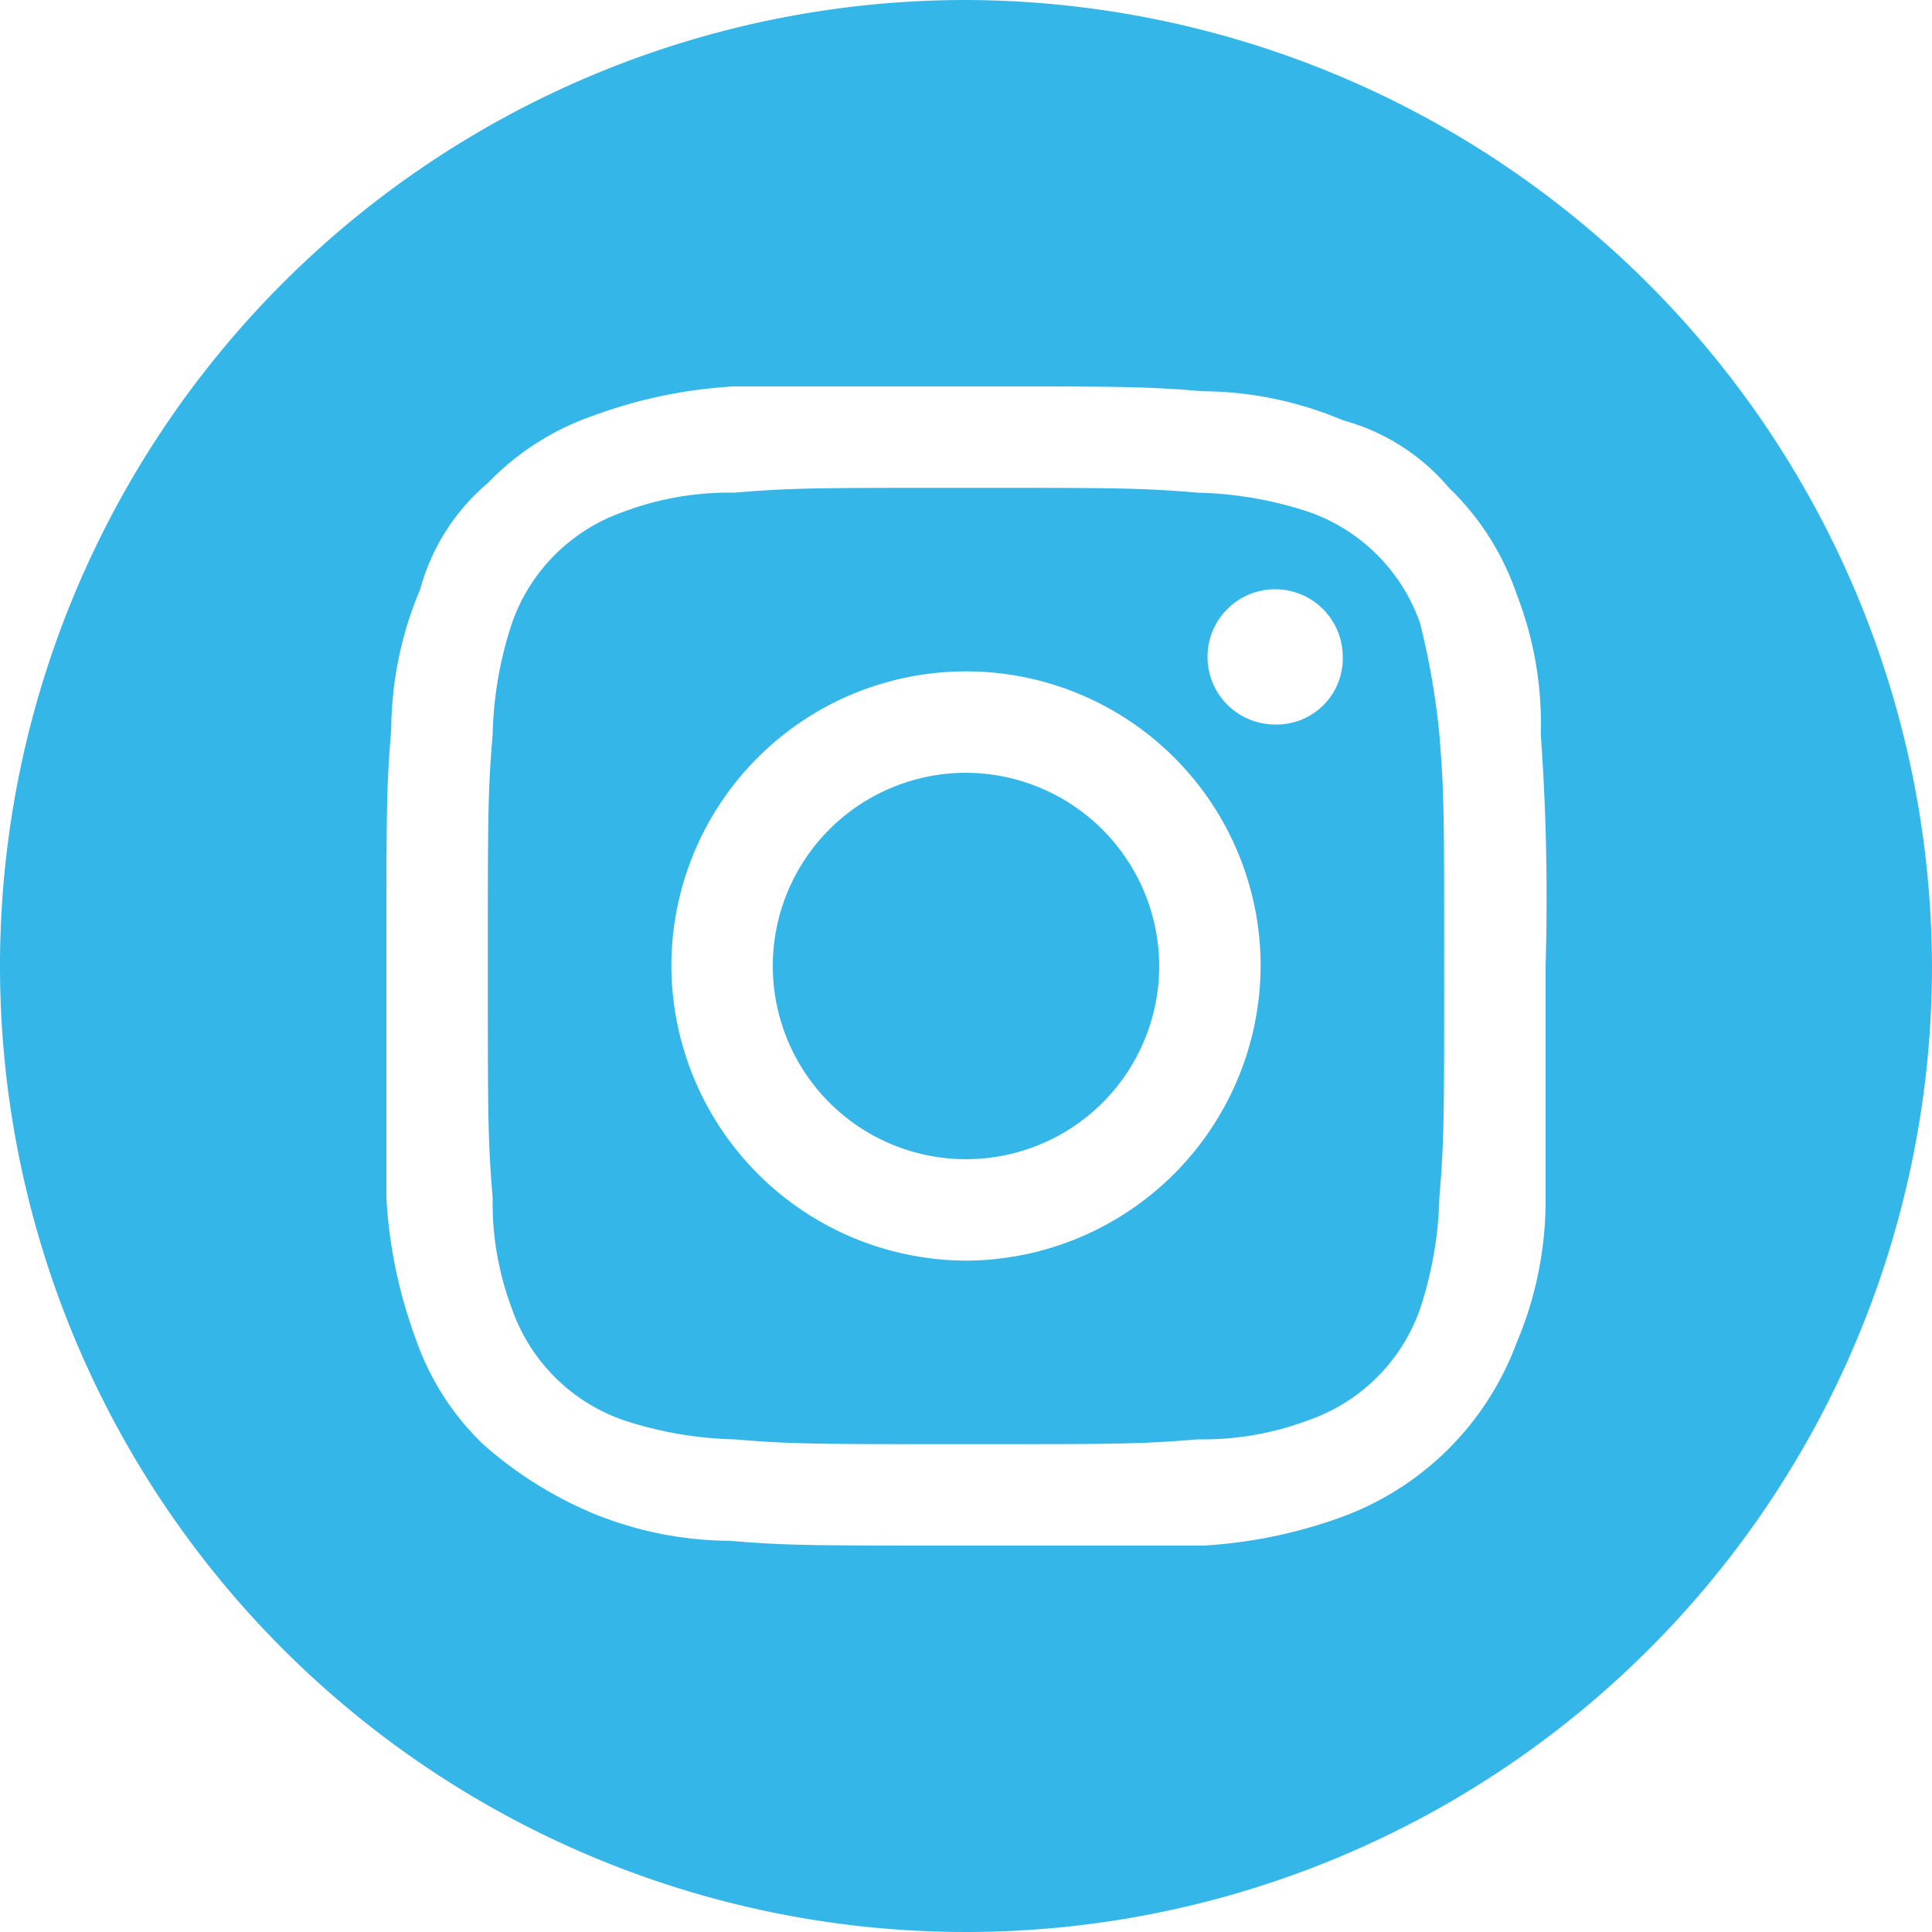 <svg xmlns="http://www.w3.org/2000/svg" width="20" height="20" viewBox="0 0 20 20">
  <g id="icon-social-instagram">
    <path id="Path_9" data-name="Path 9" d="M10,0A10,10,0,1,0,20,10,10.029,10.029,0,0,0,10,0Zm6,12.45a3.767,3.767,0,0,1-.3,1.45,3.048,3.048,0,0,1-1.8,1.8,5,5,0,0,1-1.45.3H10c-1.6,0-1.85,0-2.45-.05a3.767,3.767,0,0,1-1.45-.3,4.129,4.129,0,0,1-1.1-.7,2.773,2.773,0,0,1-.7-1.1A5,5,0,0,1,4,12.4V10c0-1.6,0-1.85.05-2.45a3.767,3.767,0,0,1,.3-1.45A2.19,2.19,0,0,1,5.05,5a2.773,2.773,0,0,1,1.1-.7A5,5,0,0,1,7.6,4H10c1.6,0,1.85,0,2.45.05a3.767,3.767,0,0,1,1.45.3,2.19,2.19,0,0,1,1.1.7,2.773,2.773,0,0,1,.7,1.1,3.7,3.7,0,0,1,.25,1.45A23.877,23.877,0,0,1,16,10Z" fill="#35b6e8"/>
    <path id="Path_10" data-name="Path 10" d="M18,16a2,2,0,1,0,2,2A2.006,2.006,0,0,0,18,16Z" transform="translate(-8 -8)" fill="#35b6e8"/>
    <path id="Path_11" data-name="Path 11" d="M19.75,11.5a1.874,1.874,0,0,0-1.15-1.15,3.938,3.938,0,0,0-1.15-.2c-.6-.05-.85-.05-2.4-.05s-1.8,0-2.4.05a3.1,3.1,0,0,0-1.15.2,1.874,1.874,0,0,0-1.15,1.15,3.938,3.938,0,0,0-.2,1.15c-.05.6-.05.85-.05,2.4s0,1.8.05,2.4a3.1,3.1,0,0,0,.2,1.15,1.874,1.874,0,0,0,1.15,1.15,3.938,3.938,0,0,0,1.15.2c.6.05.85.05,2.4.05s1.8,0,2.4-.05a3.1,3.1,0,0,0,1.15-.2,1.874,1.874,0,0,0,1.15-1.15,3.938,3.938,0,0,0,.2-1.15c.05-.6.05-.85.05-2.4s0-1.8-.05-2.4A7.859,7.859,0,0,0,19.75,11.5Zm-4.7,6.6A3.062,3.062,0,0,1,12,15.05a3.05,3.05,0,0,1,6.1,0A3.062,3.062,0,0,1,15.05,18.1Zm3.2-5.55a.7.7,0,1,1,.7-.7A.684.684,0,0,1,18.25,12.55Z" transform="translate(-5.05 -5.05)" fill="#35b6e8"/>
  </g>
</svg>
